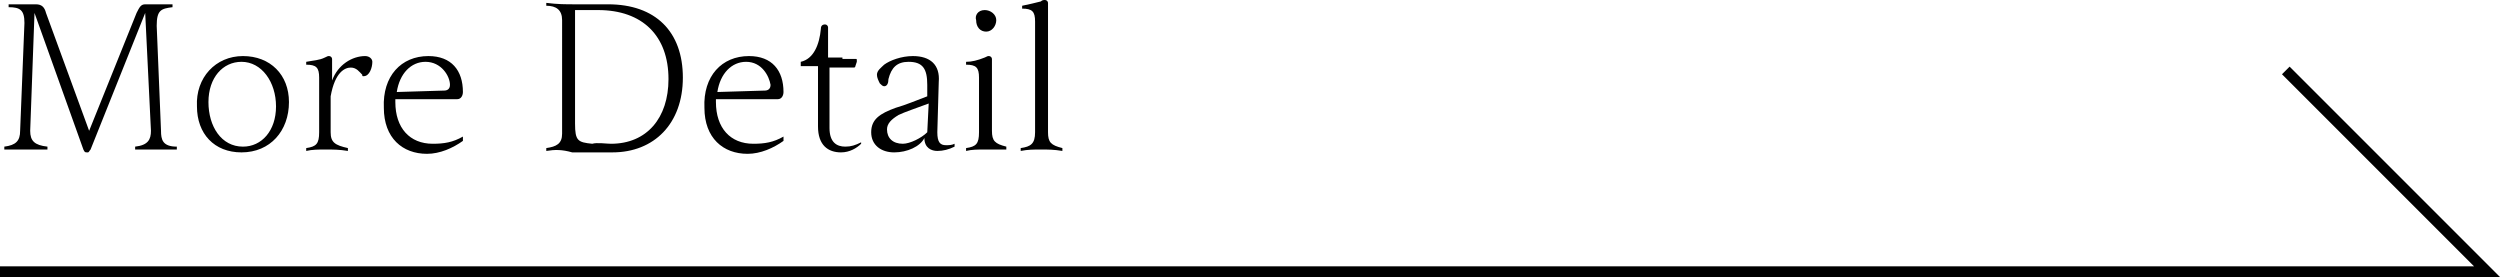 <?xml version="1.0" encoding="utf-8"?>
<!-- Generator: Adobe Illustrator 26.2.1, SVG Export Plug-In . SVG Version: 6.00 Build 0)  -->
<svg version="1.1" xmlns="http://www.w3.org/2000/svg" xmlns:xlink="http://www.w3.org/1999/xlink" x="0px" y="0px"
	 viewBox="0 0 173.9 19.3" style="enable-background:new 0 0 173.9 19.3;" xml:space="preserve">
<style type="text/css">
	.st0{fill:none;stroke:#000000;stroke-width:0.75;stroke-miterlimit:10;}
</style>
<g id="BG">
</g>
<g id="グリッド">
</g>
<g id="ヘッダーグローバルナビ系統">
	<polyline class="st0" points="0,18.9 173,18.9 159,4.9 	"/>
	<g>
		<g>
			<path d="M11,10.4c-0.5,0-1.2,0-1.6,0v-0.2c0.9-0.1,1.1-0.5,1.1-1.1l-0.4-8.2l-3.8,9.5c-0.1,0.1-0.1,0.2-0.2,0.2
				c-0.2,0-0.2,0-0.3-0.2L2.4,0.9L2.1,9.1c0,0.7,0.3,1,1.2,1.1v0.2c-0.4,0-1.1,0-1.5,0c-0.4,0-1.1,0-1.5,0v-0.2
				c0.8-0.1,1.1-0.4,1.1-1.1l0.3-7.5c0-0.9-0.3-1.1-1.1-1.1V0.3h1.9c0.4,0,0.6,0.2,0.7,0.6l3,8.2l3.3-8.2c0.2-0.4,0.3-0.6,0.6-0.6
				h1.9v0.2c-0.8,0.1-1.1,0.2-1.1,1.3l0.3,7.3c0,0.6,0.1,1.1,1.1,1.1v0.2C12.2,10.4,11.5,10.4,11,10.4z"/>
			<path d="M16.9,3.9c1.9,0,3.2,1.3,3.2,3.2c0,2-1.3,3.5-3.3,3.5c-1.9,0-3.1-1.3-3.1-3.2C13.6,5.4,15,3.9,16.9,3.9z M16.8,4.3
				c-1.3,0-2.3,1.1-2.3,2.8c0,1.7,0.9,3.1,2.4,3.1c1.3,0,2.3-1.1,2.3-2.8C19.2,5.7,18.2,4.3,16.8,4.3z"/>
			<path d="M22.6,10.4c-0.4,0-0.9,0-1.3,0.1v-0.2c0.7-0.1,0.9-0.3,0.9-1.1V5.4c0-0.7-0.2-0.9-0.9-0.9V4.3c0.5-0.1,0.9-0.1,1.3-0.3
				c0.2-0.1,0.2-0.1,0.3-0.1c0.1,0,0.2,0.1,0.2,0.2c0,0.2,0,0.3,0,0.5c0,0.3,0,0.6,0,1c0.4-1.1,1.4-1.7,2.3-1.7
				c0.3,0,0.5,0.2,0.5,0.4c0,0.4-0.2,1-0.6,1c-0.1,0-0.1,0-0.1-0.1C25,5,24.8,4.7,24.4,4.7c-0.4,0-1.1,0.3-1.4,2v2.5
				c0,0.7,0.3,0.9,1.2,1.1v0.2C23.6,10.4,23.2,10.4,22.6,10.4z"/>
			<path d="M29.8,3.9c1.6,0,2.4,1,2.4,2.5c0,0.2-0.1,0.5-0.4,0.5l-4.3,0v0.2c0,1.8,1,2.9,2.6,2.9c0.8,0,1.4-0.1,2.1-0.5v0.3
				c-0.7,0.5-1.6,0.9-2.5,0.9c-1.7,0-3-1.1-3-3.2C26.6,5.3,27.9,3.9,29.8,3.9z M29.6,4.3c-1,0-1.8,0.8-2,2.1l3.3-0.1
				c0.2,0,0.4-0.1,0.4-0.4C31.3,5.3,30.7,4.3,29.6,4.3z"/>
			<path d="M38,10.5v-0.2c0.7-0.1,1.1-0.3,1.1-1V1.4c0-0.7-0.4-1-1.1-1V0.2c0.8,0.1,1.3,0.1,2.1,0.1c0.6,0,1.1,0,1.3,0
				c0.3,0,0.5,0,0.9,0c3.3,0,5.2,1.9,5.2,5.1c0,3.2-2,5.2-4.9,5.2c-0.4,0-0.7,0-1,0c-0.4,0-1,0-1.8,0C39.1,10.4,38.6,10.4,38,10.5z
				 M42.5,10c2.5,0,4-1.8,4-4.5c0-3-1.8-4.8-4.9-4.8c-0.3,0-0.4,0-0.7,0c-0.3,0-0.7,0-0.9,0v7.9c0,1.2,0.2,1.3,1.2,1.4
				C41.5,9.9,42.2,10,42.5,10z"/>
			<path d="M52.1,3.9c1.6,0,2.4,1,2.4,2.5c0,0.2-0.1,0.5-0.4,0.5l-4.3,0v0.2c0,1.8,1,2.9,2.6,2.9c0.8,0,1.4-0.1,2.1-0.5v0.3
				c-0.7,0.5-1.6,0.9-2.5,0.9c-1.7,0-3-1.1-3-3.2C48.9,5.3,50.2,3.9,52.1,3.9z M51.9,4.3c-1,0-1.8,0.8-2,2.1l3.3-0.1
				c0.2,0,0.4-0.1,0.4-0.4C53.5,5.3,53,4.3,51.9,4.3z"/>
			<path d="M58.6,4.1c0.2,0,0.3,0,0.6,0c0.2,0,0.3,0,0.3,0c0.1,0,0.1,0,0.1,0.1c0,0,0,0,0,0.1l-0.1,0.3c0,0.1-0.1,0.1-0.1,0.1
				c-0.1,0-0.1,0-0.3,0c-0.2,0-0.4,0-0.5,0h-0.9v4.2c0,1,0.5,1.3,1.1,1.3c0.4,0,0.7-0.1,1.1-0.3V10c-0.3,0.3-0.8,0.6-1.4,0.6
				c-0.9,0-1.6-0.5-1.6-1.8V4.6h-1.2V4.3C56.6,4.1,57,3.1,57.1,2c0-0.2,0.1-0.3,0.3-0.3c0.1,0,0.2,0.1,0.2,0.2c0,0.1,0,0.2,0,0.5
				c0,0.3,0,1.3,0,1.6H58.6z"/>
			<path d="M62.2,10.6c-0.9,0-1.6-0.5-1.6-1.4c0-0.9,0.6-1.3,1.7-1.7C63,7.3,63.7,7,64.5,6.7l0-0.8c0-1.1-0.3-1.6-1.3-1.6
				c-0.8,0-1.2,0.4-1.4,1.2C61.8,5.8,61.7,6,61.5,6c-0.1,0-0.2-0.1-0.3-0.2C61.1,5.6,61,5.4,61,5.2c0-0.3,0.3-0.5,0.5-0.7
				c0.4-0.3,1.2-0.6,2-0.6c1.2,0,1.9,0.6,1.8,1.8l-0.1,3.5c0,0.7,0.2,0.9,0.6,0.9c0.2,0,0.4,0,0.6-0.1v0.2c-0.4,0.2-0.8,0.3-1.2,0.3
				c-0.4,0-0.9-0.2-0.9-0.9C64,10.2,63.1,10.6,62.2,10.6z M64.5,9.2l0.1-2c-0.8,0.3-1.7,0.6-2.1,0.8c-0.5,0.3-0.8,0.6-0.8,1
				c0,0.6,0.4,1,1.1,1C63.3,10,64.1,9.6,64.5,9.2z"/>
			<path d="M68.5,10.4c-0.5,0-0.9,0-1.3,0.1v-0.2c0.7-0.1,0.9-0.3,0.9-1.1V5.4c0-0.7-0.2-0.9-0.9-0.9V4.3C67.6,4.3,68,4.2,68.5,4
				c0.2-0.1,0.2-0.1,0.3-0.1C68.9,3.9,69,4,69,4.1c0,0.1,0,0.3,0,0.6c0,0.4,0,0.8,0,1.2v3.2c0,0.7,0.2,0.9,1,1.1v0.2
				C69.5,10.4,69,10.4,68.5,10.4z M68.5,0.7c0.4,0,0.8,0.3,0.8,0.7c0,0.4-0.3,0.8-0.7,0.8c-0.4,0-0.7-0.3-0.7-0.8
				C67.8,1.1,68,0.7,68.5,0.7z"/>
			<path d="M72.4,10.4c-0.5,0-0.9,0-1.4,0.1v-0.2c0.7-0.1,1-0.3,1-1.1V1.5c0-0.7-0.2-0.9-0.9-0.9V0.4c0.5-0.1,0.9-0.2,1.3-0.3
				C72.5,0,72.6,0,72.7,0c0.1,0,0.2,0.1,0.2,0.2c0,0.1,0,0.2,0,0.5c0,0.4,0,0.9,0,1.4v7.1c0,0.7,0.2,0.9,1,1.1v0.2
				C73.3,10.4,72.9,10.4,72.4,10.4z"/>
		</g>
	</g>
</g>
</svg>
